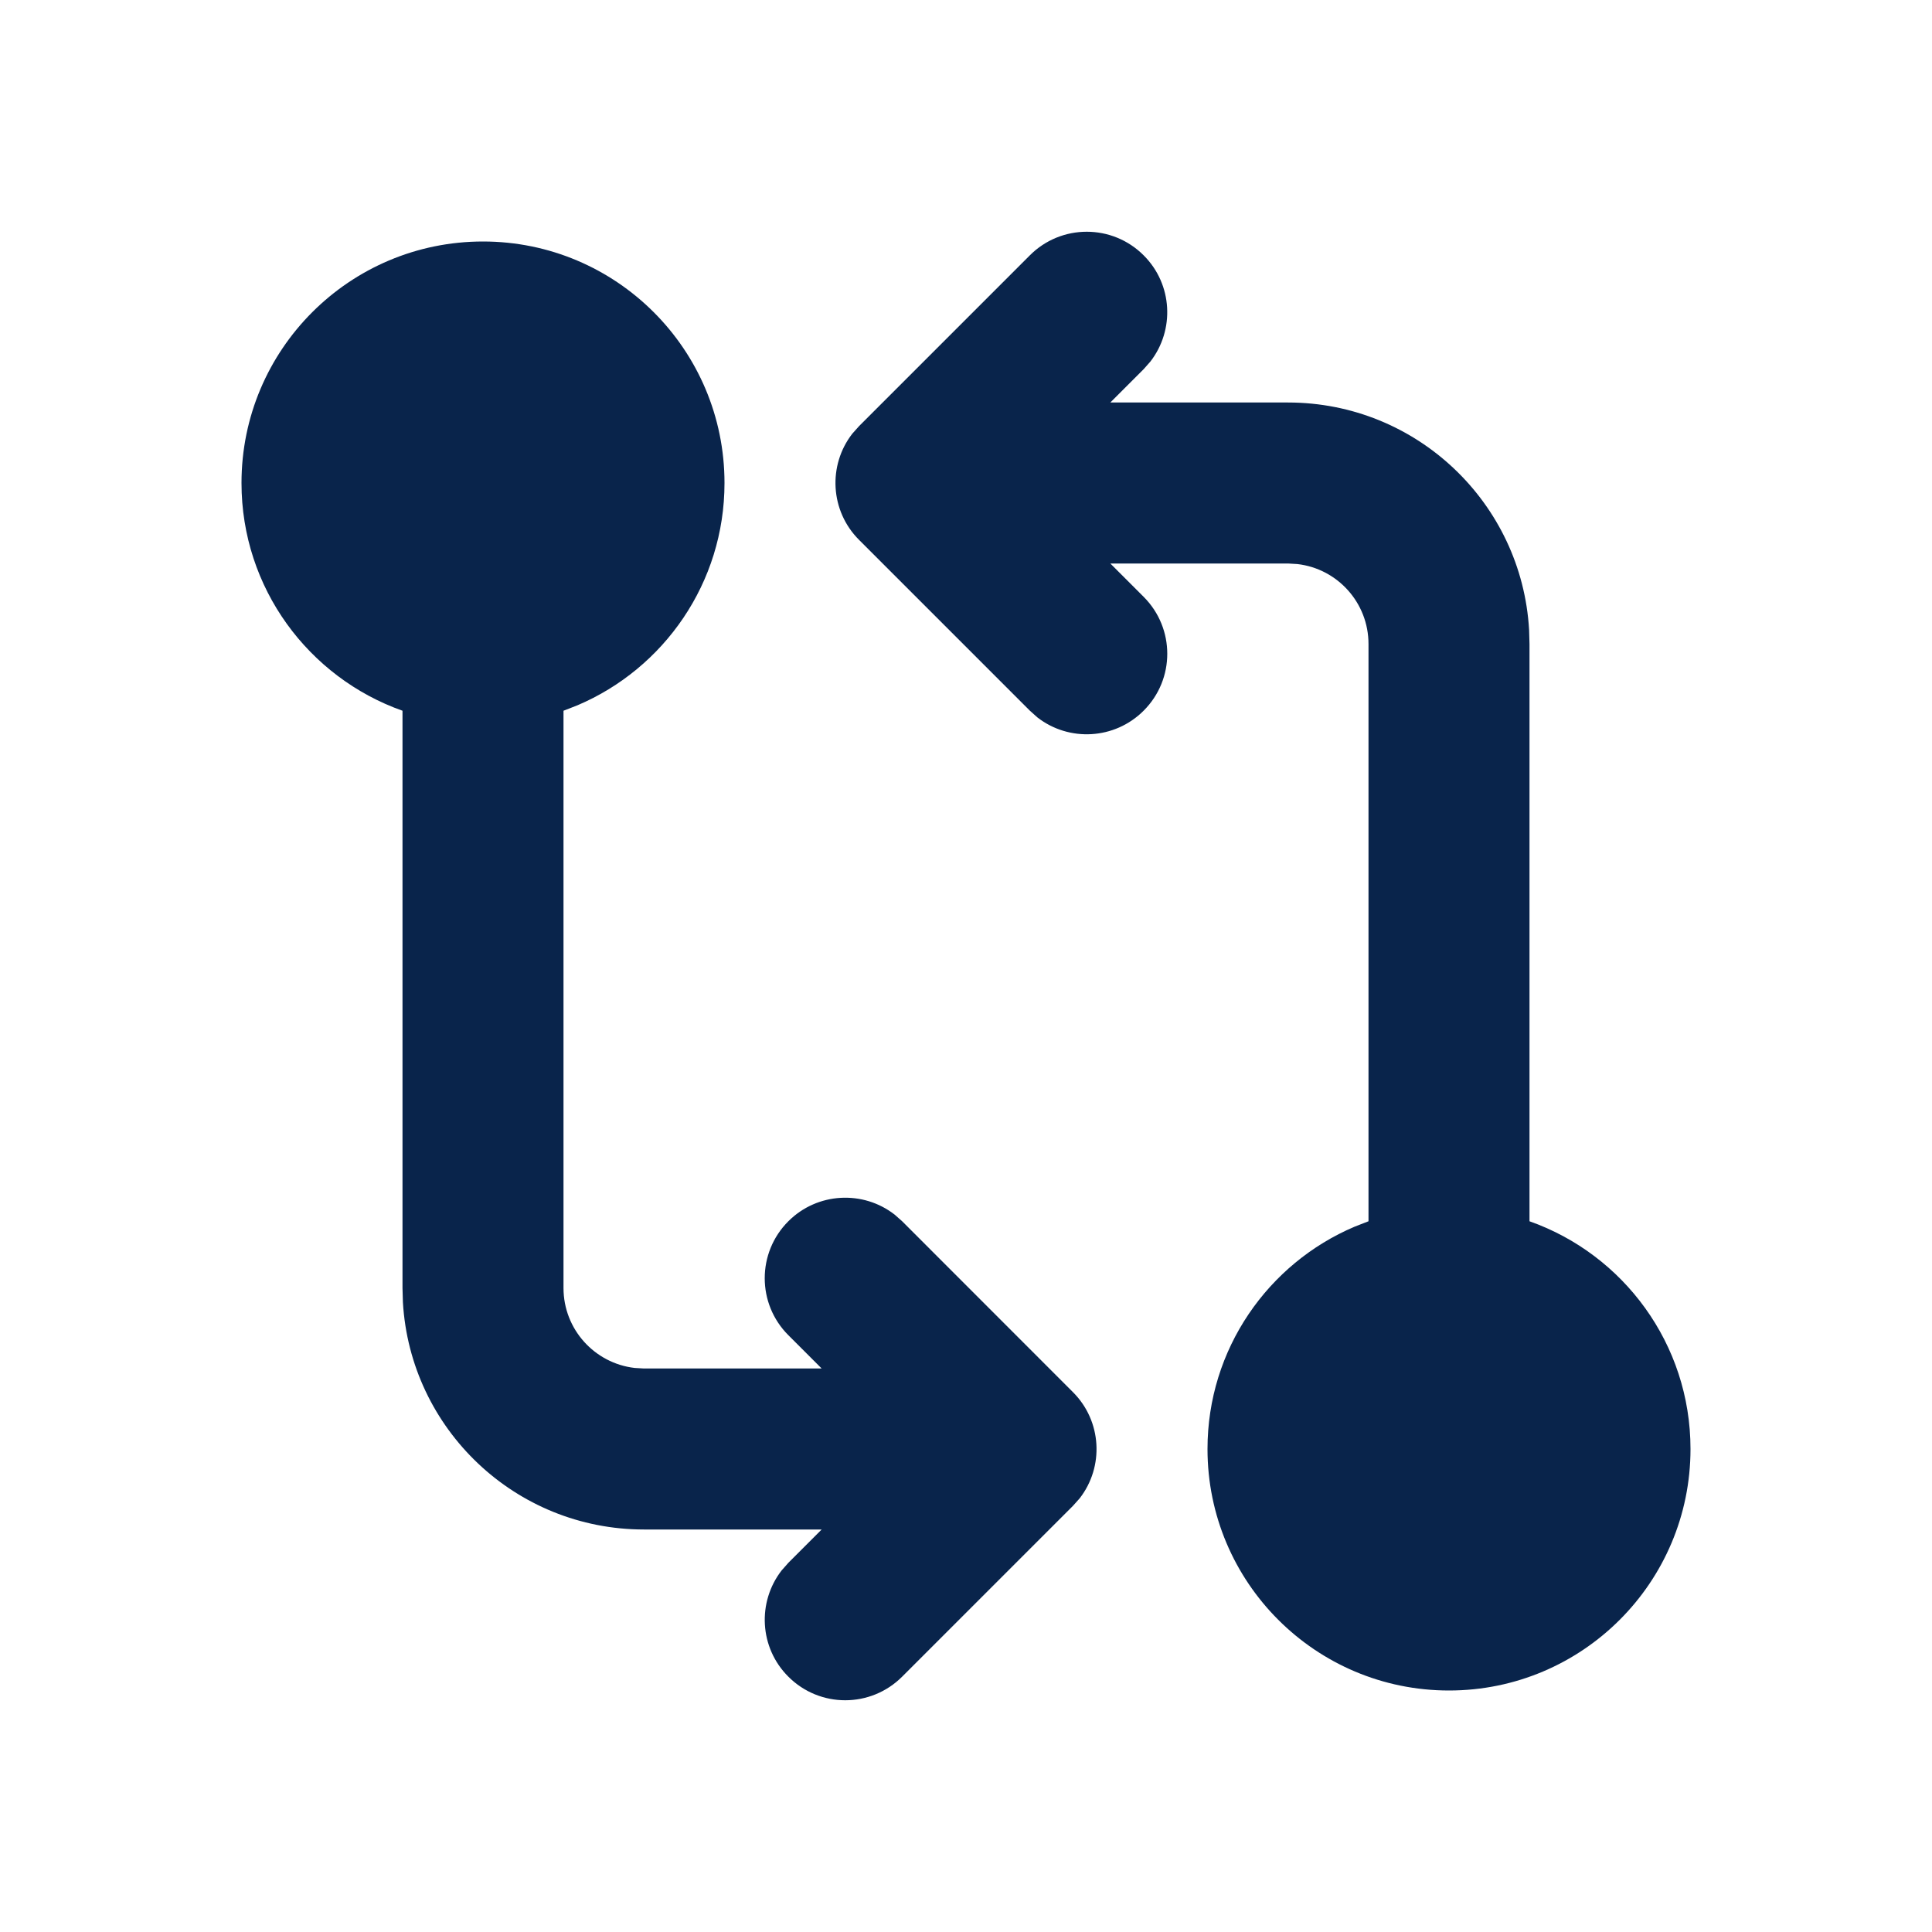 <?xml version="1.0" encoding="UTF-8"?>
<!-- Скачано с сайта svg4.ru / Downloaded from svg4.ru -->
<svg width="800px" height="800px" viewBox="0 0 24 24" version="1.1" xmlns="http://www.w3.org/2000/svg" xmlns:xlink="http://www.w3.org/1999/xlink">
    <title>git_compare_fill</title>
    <g id="页面-1" stroke="none" stroke-width="1" fill="none" fill-rule="evenodd">
        <g id="Development" transform="translate(-576, -48)" fill-rule="nonzero">
            <g id="git_compare_fill" transform="translate(576, 48)">
                <path d="M24,0 L24,24 L0,24 L0,0 L24,0 Z M12.593,23.258 L12.582,23.26 L12.511,23.295 L12.492,23.299 L12.492,23.299 L12.477,23.295 L12.406,23.26 C12.396,23.256 12.387,23.259 12.382,23.265 L12.378,23.276 L12.361,23.703 L12.366,23.723 L12.377,23.736 L12.48,23.81 L12.495,23.814 L12.495,23.814 L12.507,23.81 L12.611,23.736 L12.623,23.72 L12.623,23.72 L12.627,23.703 L12.61,23.276 C12.608,23.266 12.601,23.259 12.593,23.258 L12.593,23.258 Z M12.858,23.145 L12.845,23.147 L12.66,23.24 L12.65,23.25 L12.65,23.25 L12.647,23.261 L12.665,23.691 L12.67,23.703 L12.67,23.703 L12.678,23.71 L12.879,23.803 C12.891,23.807 12.902,23.803 12.908,23.795 L12.912,23.781 L12.878,23.167 C12.875,23.155 12.867,23.147 12.858,23.145 L12.858,23.145 Z M12.143,23.147 C12.133,23.142 12.122,23.145 12.116,23.153 L12.11,23.167 L12.076,23.781 C12.075,23.793 12.083,23.802 12.093,23.805 L12.108,23.803 L12.309,23.71 L12.319,23.702 L12.319,23.702 L12.323,23.691 L12.34,23.261 L12.337,23.249 L12.337,23.249 L12.328,23.24 L12.143,23.147 Z" id="MingCute" fill-rule="nonzero">
</path>
                <path d="M6,3 C7.657,3 9,4.343 9,6 C9,7.241 8.247,8.306 7.172,8.762 L7,8.829 L7,16 C7,16.513 7.386,16.935 7.883,16.993 L8,17 L10.207,17 L9.793,16.586 C9.402,16.195 9.402,15.562 9.793,15.171 C10.153,14.811 10.721,14.783 11.113,15.088 L11.207,15.171 L13.328,17.293 C13.689,17.653 13.717,18.221 13.412,18.613 L13.328,18.707 L11.207,20.828 C10.816,21.219 10.183,21.219 9.793,20.828 C9.432,20.468 9.405,19.901 9.71,19.508 L9.793,19.414 L10.207,19 L8,19 C6.402,19 5.096,17.751 5.005,16.176 L5,16 L5,8.829 C3.835,8.417 3,7.306 3,6 C3,4.343 4.343,3 6,3 Z M12.793,3.172 C13.183,2.781 13.817,2.781 14.207,3.172 C14.568,3.532 14.595,4.099 14.29,4.492 L14.207,4.586 L13.793,5 L16,5 C17.598,5 18.904,6.249 18.995,7.824 L19,8 L19,15.171 C20.165,15.582 21,16.694 21,18 C21,19.657 19.657,21 18,21 C16.343,21 15,19.657 15,18 C15,16.759 15.753,15.694 16.828,15.238 L17,15.171 L17,8 C17,7.487 16.614,7.064 16.117,7.007 L16,7 L13.793,7 L14.207,7.414 C14.598,7.805 14.598,8.438 14.207,8.828 C13.847,9.189 13.279,9.217 12.887,8.912 L12.793,8.828 L10.672,6.707 C10.311,6.347 10.283,5.779 10.588,5.387 L10.672,5.293 L12.793,3.172 Z" id="形状" fill="#09244B">
</path>
            </g>
        </g>
    </g>
</svg>